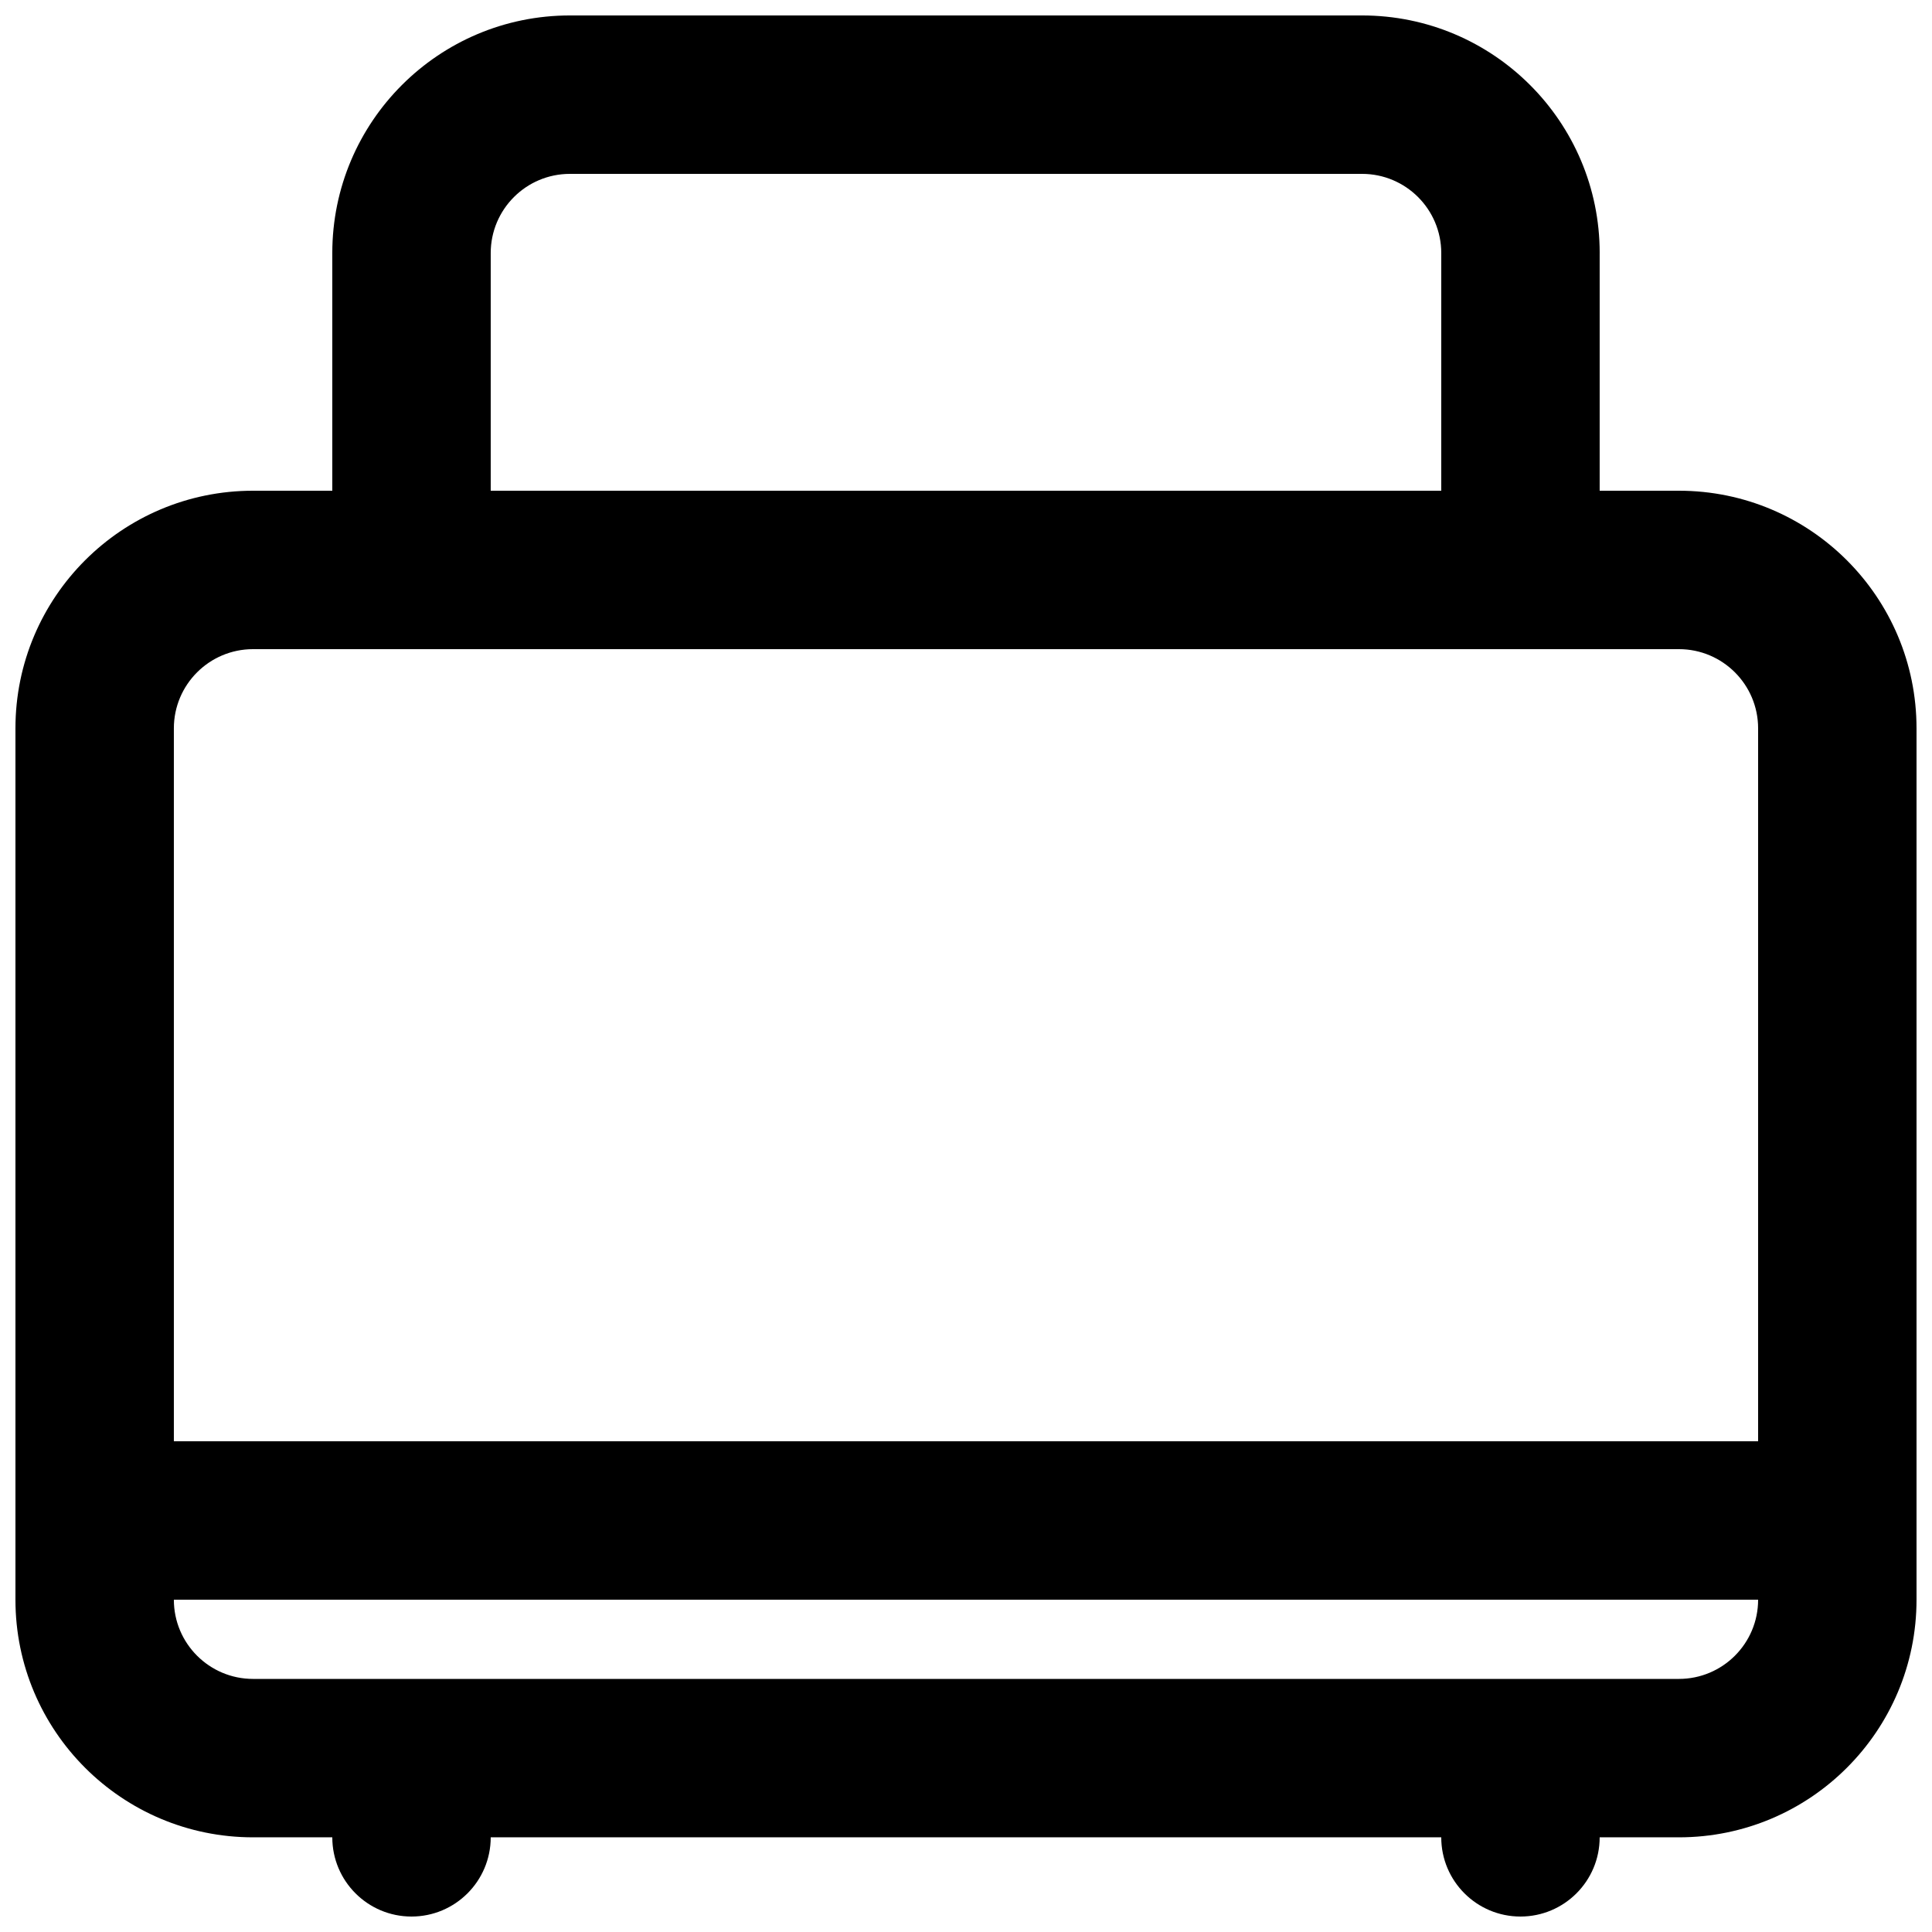 <?xml version="1.0" encoding="UTF-8"?>
<!-- Uploaded to: ICON Repo, www.iconrepo.com, Generator: ICON Repo Mixer Tools -->
<svg width="800px" height="800px" version="1.1" viewBox="144 144 512 512" xmlns="http://www.w3.org/2000/svg">
 <defs>
  <clipPath id="a">
   <path d="m148.09 148.09h503.81v503.81h-503.81z"/>
  </clipPath>
 </defs>
 <g clip-path="url(#a)">
  <path d="m567.93 211.07v62.977h20.992c34.781 0 62.977 28.195 62.977 62.977v230.91c0 34.781-28.195 62.977-62.977 62.977h-20.992c0 11.594-9.398 20.992-20.992 20.992s-20.992-9.398-20.992-20.992h-251.9c0 11.594-9.398 20.992-20.992 20.992s-20.992-9.398-20.992-20.992h-20.992c-34.781 0-62.977-28.195-62.977-62.977v-230.91c0-34.781 28.195-62.977 62.977-62.977h20.992v-62.977c0-34.781 28.195-62.977 62.977-62.977h209.92c34.785 0 62.977 28.195 62.977 62.977zm-41.984 62.977h-251.9v-62.977c0-11.594 9.398-20.992 20.992-20.992h209.92c11.598 0 20.992 9.398 20.992 20.992zm-335.87 293.89c0 11.594 9.398 20.992 20.992 20.992h377.86c11.594 0 20.992-9.398 20.992-20.992zm419.84-41.984h-419.84v-188.93c0-11.594 9.398-20.992 20.992-20.992h377.86c11.594 0 20.992 9.398 20.992 20.992z" fill-rule="evenodd"/>
 </g>
</svg>